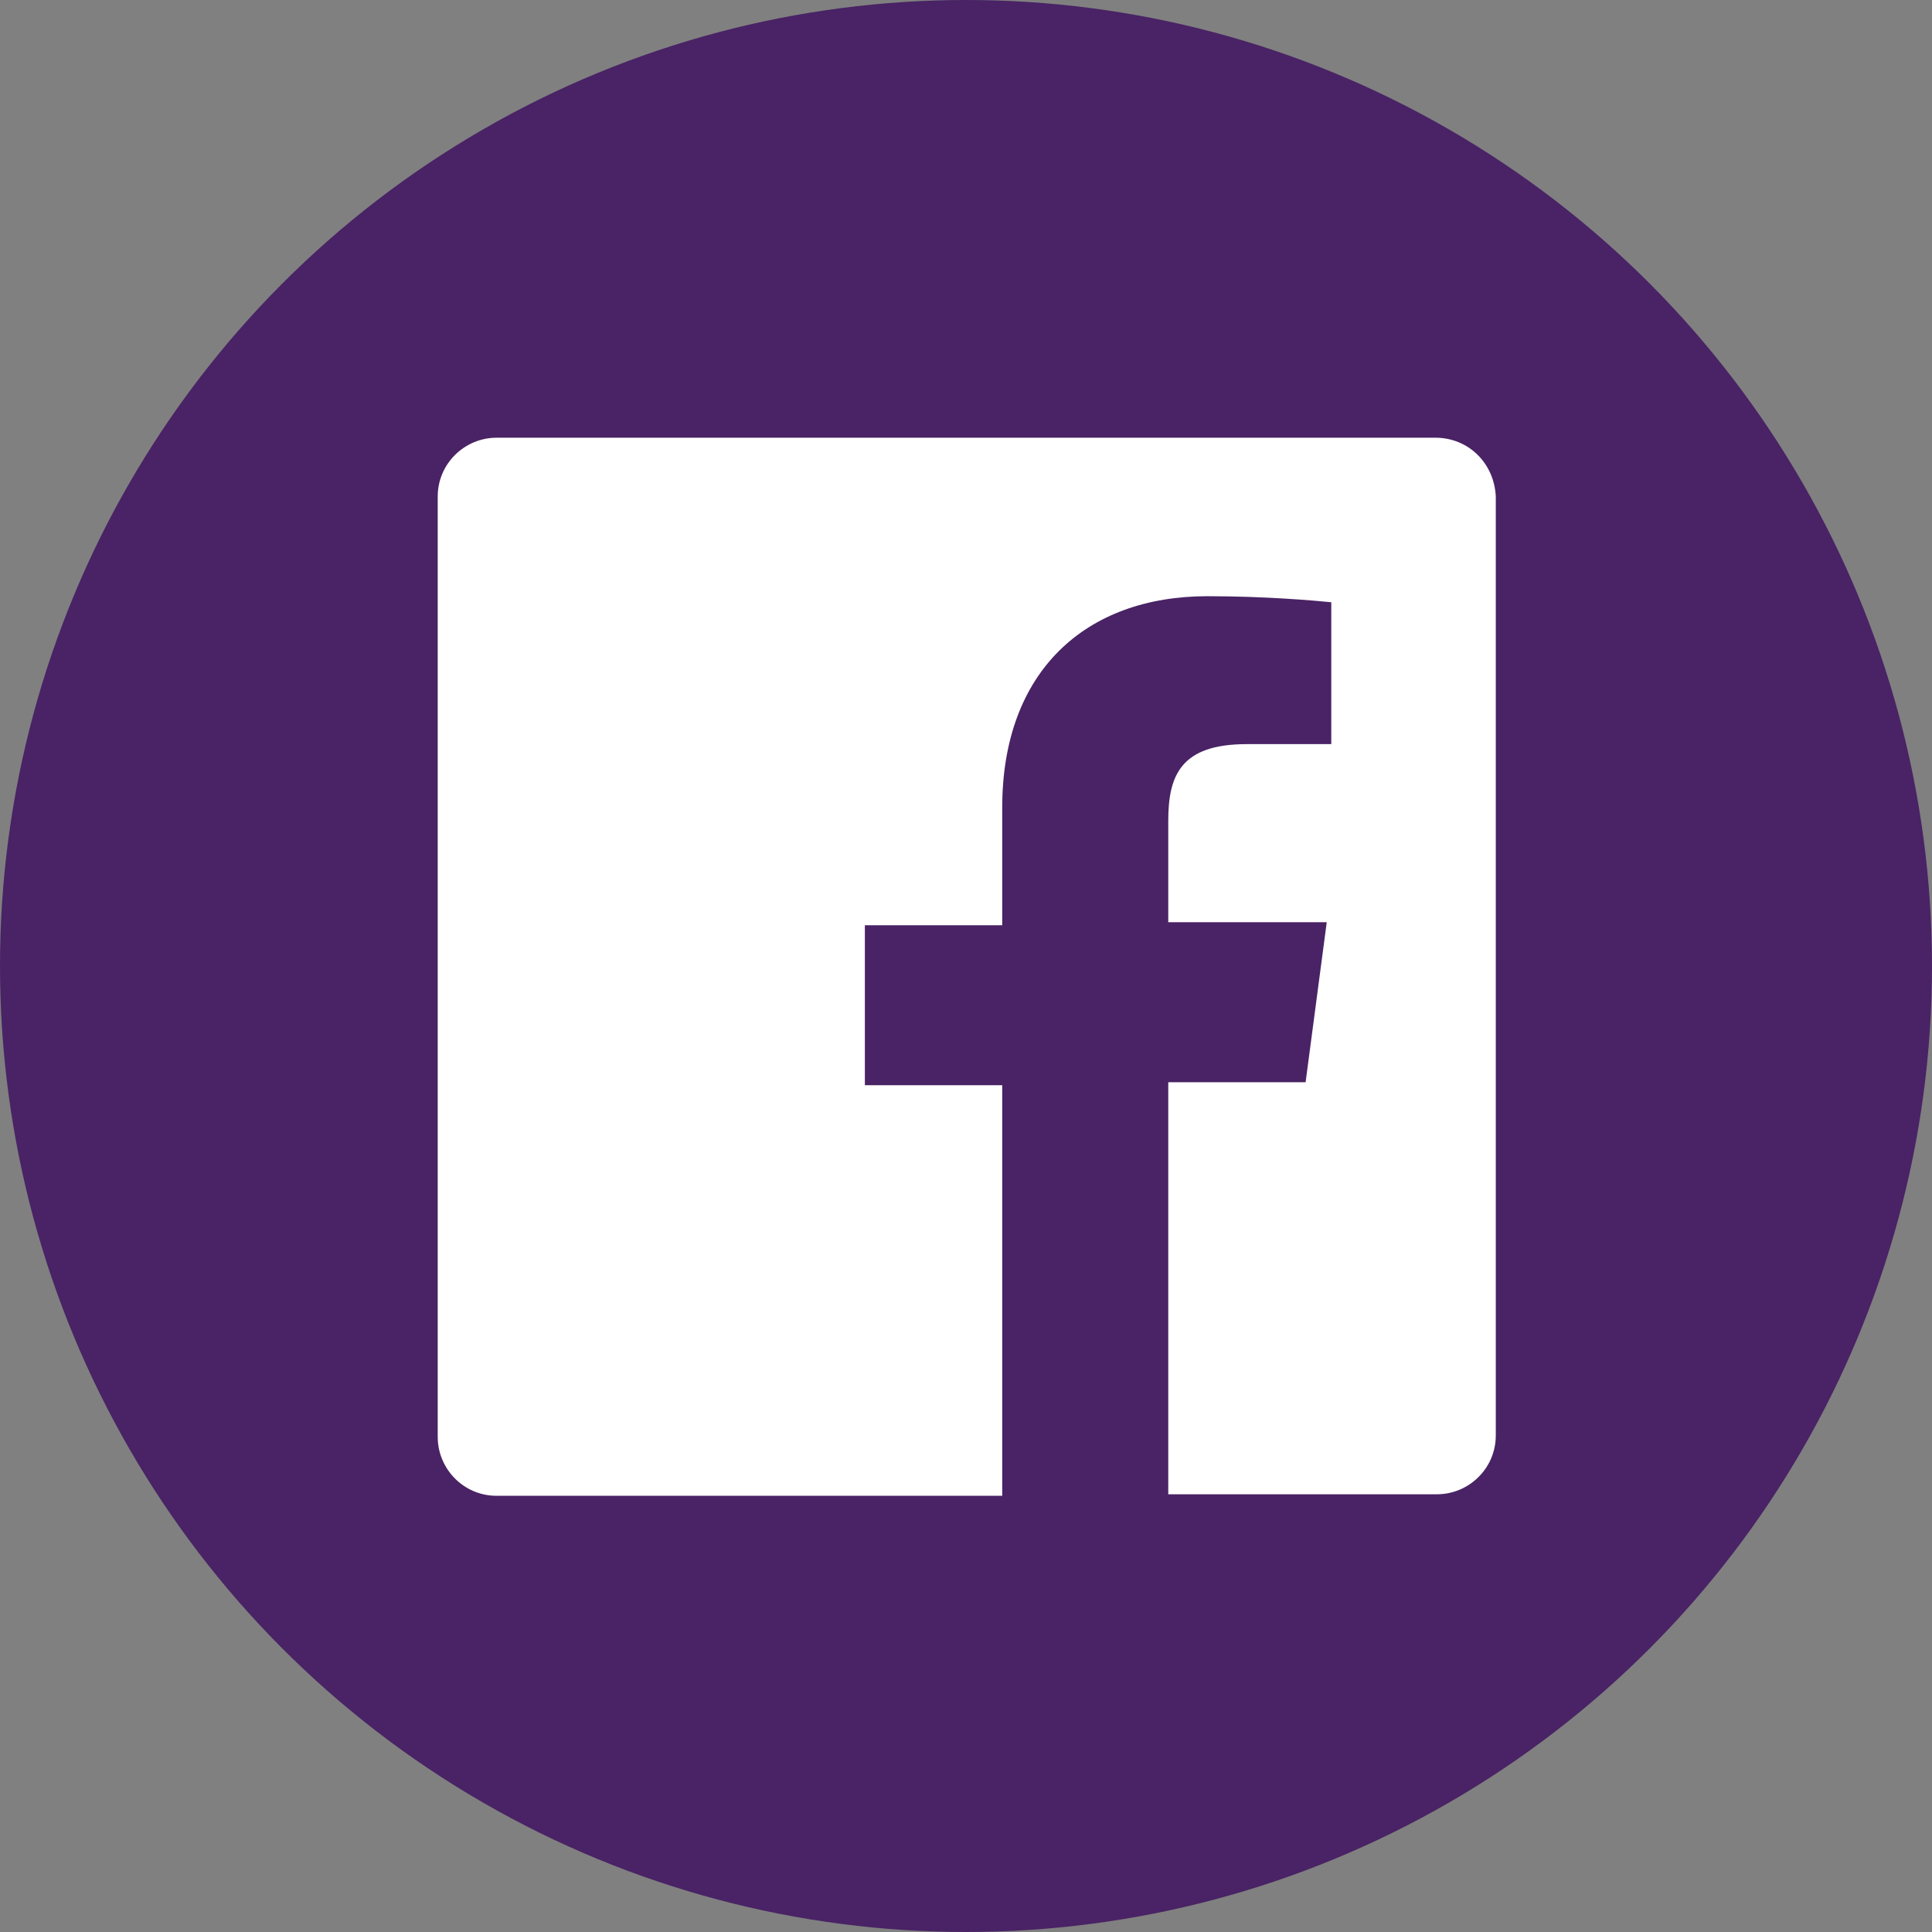 <?xml version="1.0" encoding="utf-8"?>
<!-- Generator: Adobe Illustrator 25.2.1, SVG Export Plug-In . SVG Version: 6.00 Build 0)  -->
<svg version="1.1" id="Facebook" xmlns="http://www.w3.org/2000/svg" xmlns:xlink="http://www.w3.org/1999/xlink" x="0px" y="0px"
	 viewBox="0 0 128 128" style="enable-background:new 0 0 128 128;" xml:space="preserve">
<rect x="0" y="0" width="128" height="128" fill="#808080" stroke="none"/>
<style type="text/css">
	.st0{fill:#492365;}
	.st1{fill:#FFFFFF;}
</style>
<g>
	<circle id="facebook-back" class="st0" cx="64" cy="64" r="64"/>
	<path id="facebook-facebook" class="st1" d="M95.1,29H32.9c-2.1,0-3.9,1.7-3.9,3.9v62.3c0,2.1,1.7,3.9,3.9,3.9h33.5V71.9h-9.1V61.3
		h9.1v-7.8c0-9,5.5-14,13.6-14c3.9,0,7.2,0.3,8.2,0.4v9.4l-5.6,0c-4.4,0-5.2,2.1-5.2,5.1v6.7h10.5l-1.4,10.6h-9.1V99h17.8
		c2.1,0,3.9-1.7,3.9-3.9V32.9C99,30.7,97.3,29,95.1,29z"/>
</g>
</svg>

